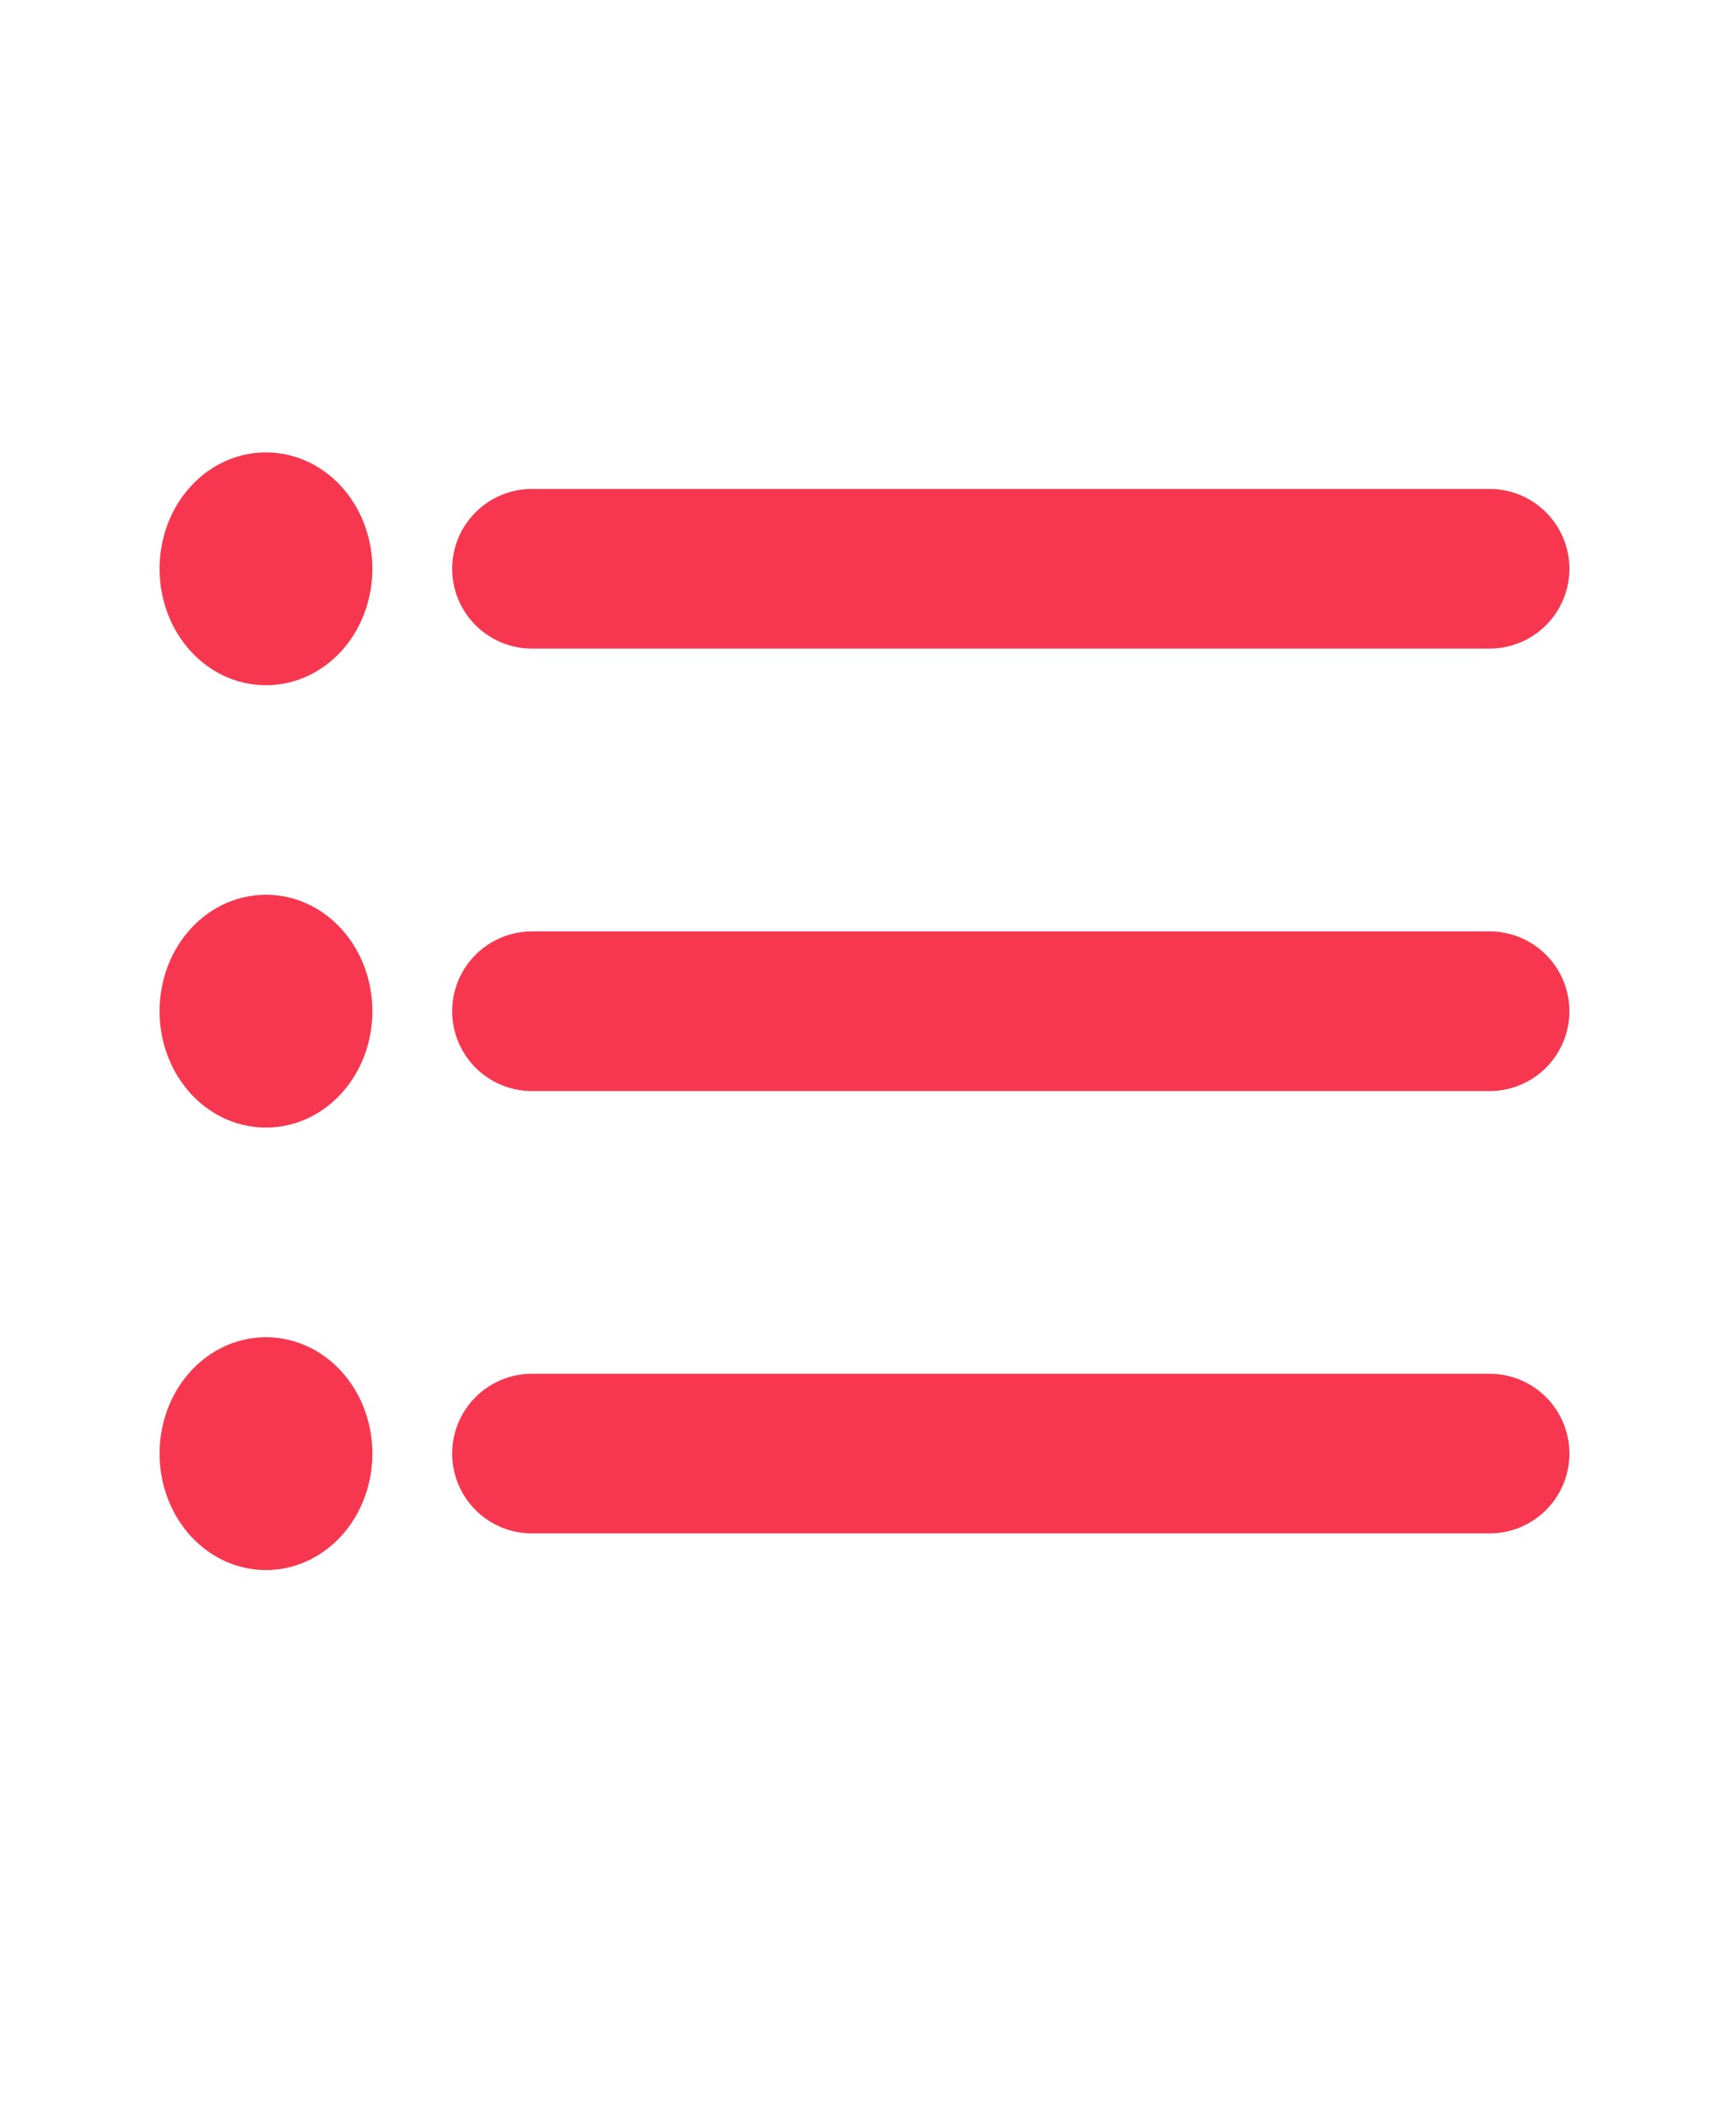 <?xml version="1.0" encoding="utf-8"?>
<svg xmlns="http://www.w3.org/2000/svg" fill="none" height="100%" overflow="visible" preserveAspectRatio="none" style="display: block;" viewBox="0 0 14 17" width="100%">
<g id="list-outline">
<path d="M4.29 4.585H12.013M4.29 8.152H12.013M4.29 11.718H12.013" id="Vector" stroke="#F7374F" stroke-linecap="round" stroke-linejoin="round" stroke-width="1.287"/>
<path d="M2.145 5.095C2.382 5.095 2.574 4.867 2.574 4.585C2.574 4.304 2.382 4.076 2.145 4.076C1.908 4.076 1.716 4.304 1.716 4.585C1.716 4.867 1.908 5.095 2.145 5.095Z" id="Vector_2" stroke="#F7374F" stroke-linecap="round" stroke-linejoin="round" stroke-width="0.858"/>
<path d="M2.145 8.661C2.382 8.661 2.574 8.433 2.574 8.152C2.574 7.87 2.382 7.642 2.145 7.642C1.908 7.642 1.716 7.87 1.716 8.152C1.716 8.433 1.908 8.661 2.145 8.661Z" id="Vector_3" stroke="#F7374F" stroke-linecap="round" stroke-linejoin="round" stroke-width="0.858"/>
<path d="M2.145 12.228C2.382 12.228 2.574 11.999 2.574 11.718C2.574 11.437 2.382 11.209 2.145 11.209C1.908 11.209 1.716 11.437 1.716 11.718C1.716 11.999 1.908 12.228 2.145 12.228Z" id="Vector_4" stroke="#F7374F" stroke-linecap="round" stroke-linejoin="round" stroke-width="0.858"/>
</g>
</svg>